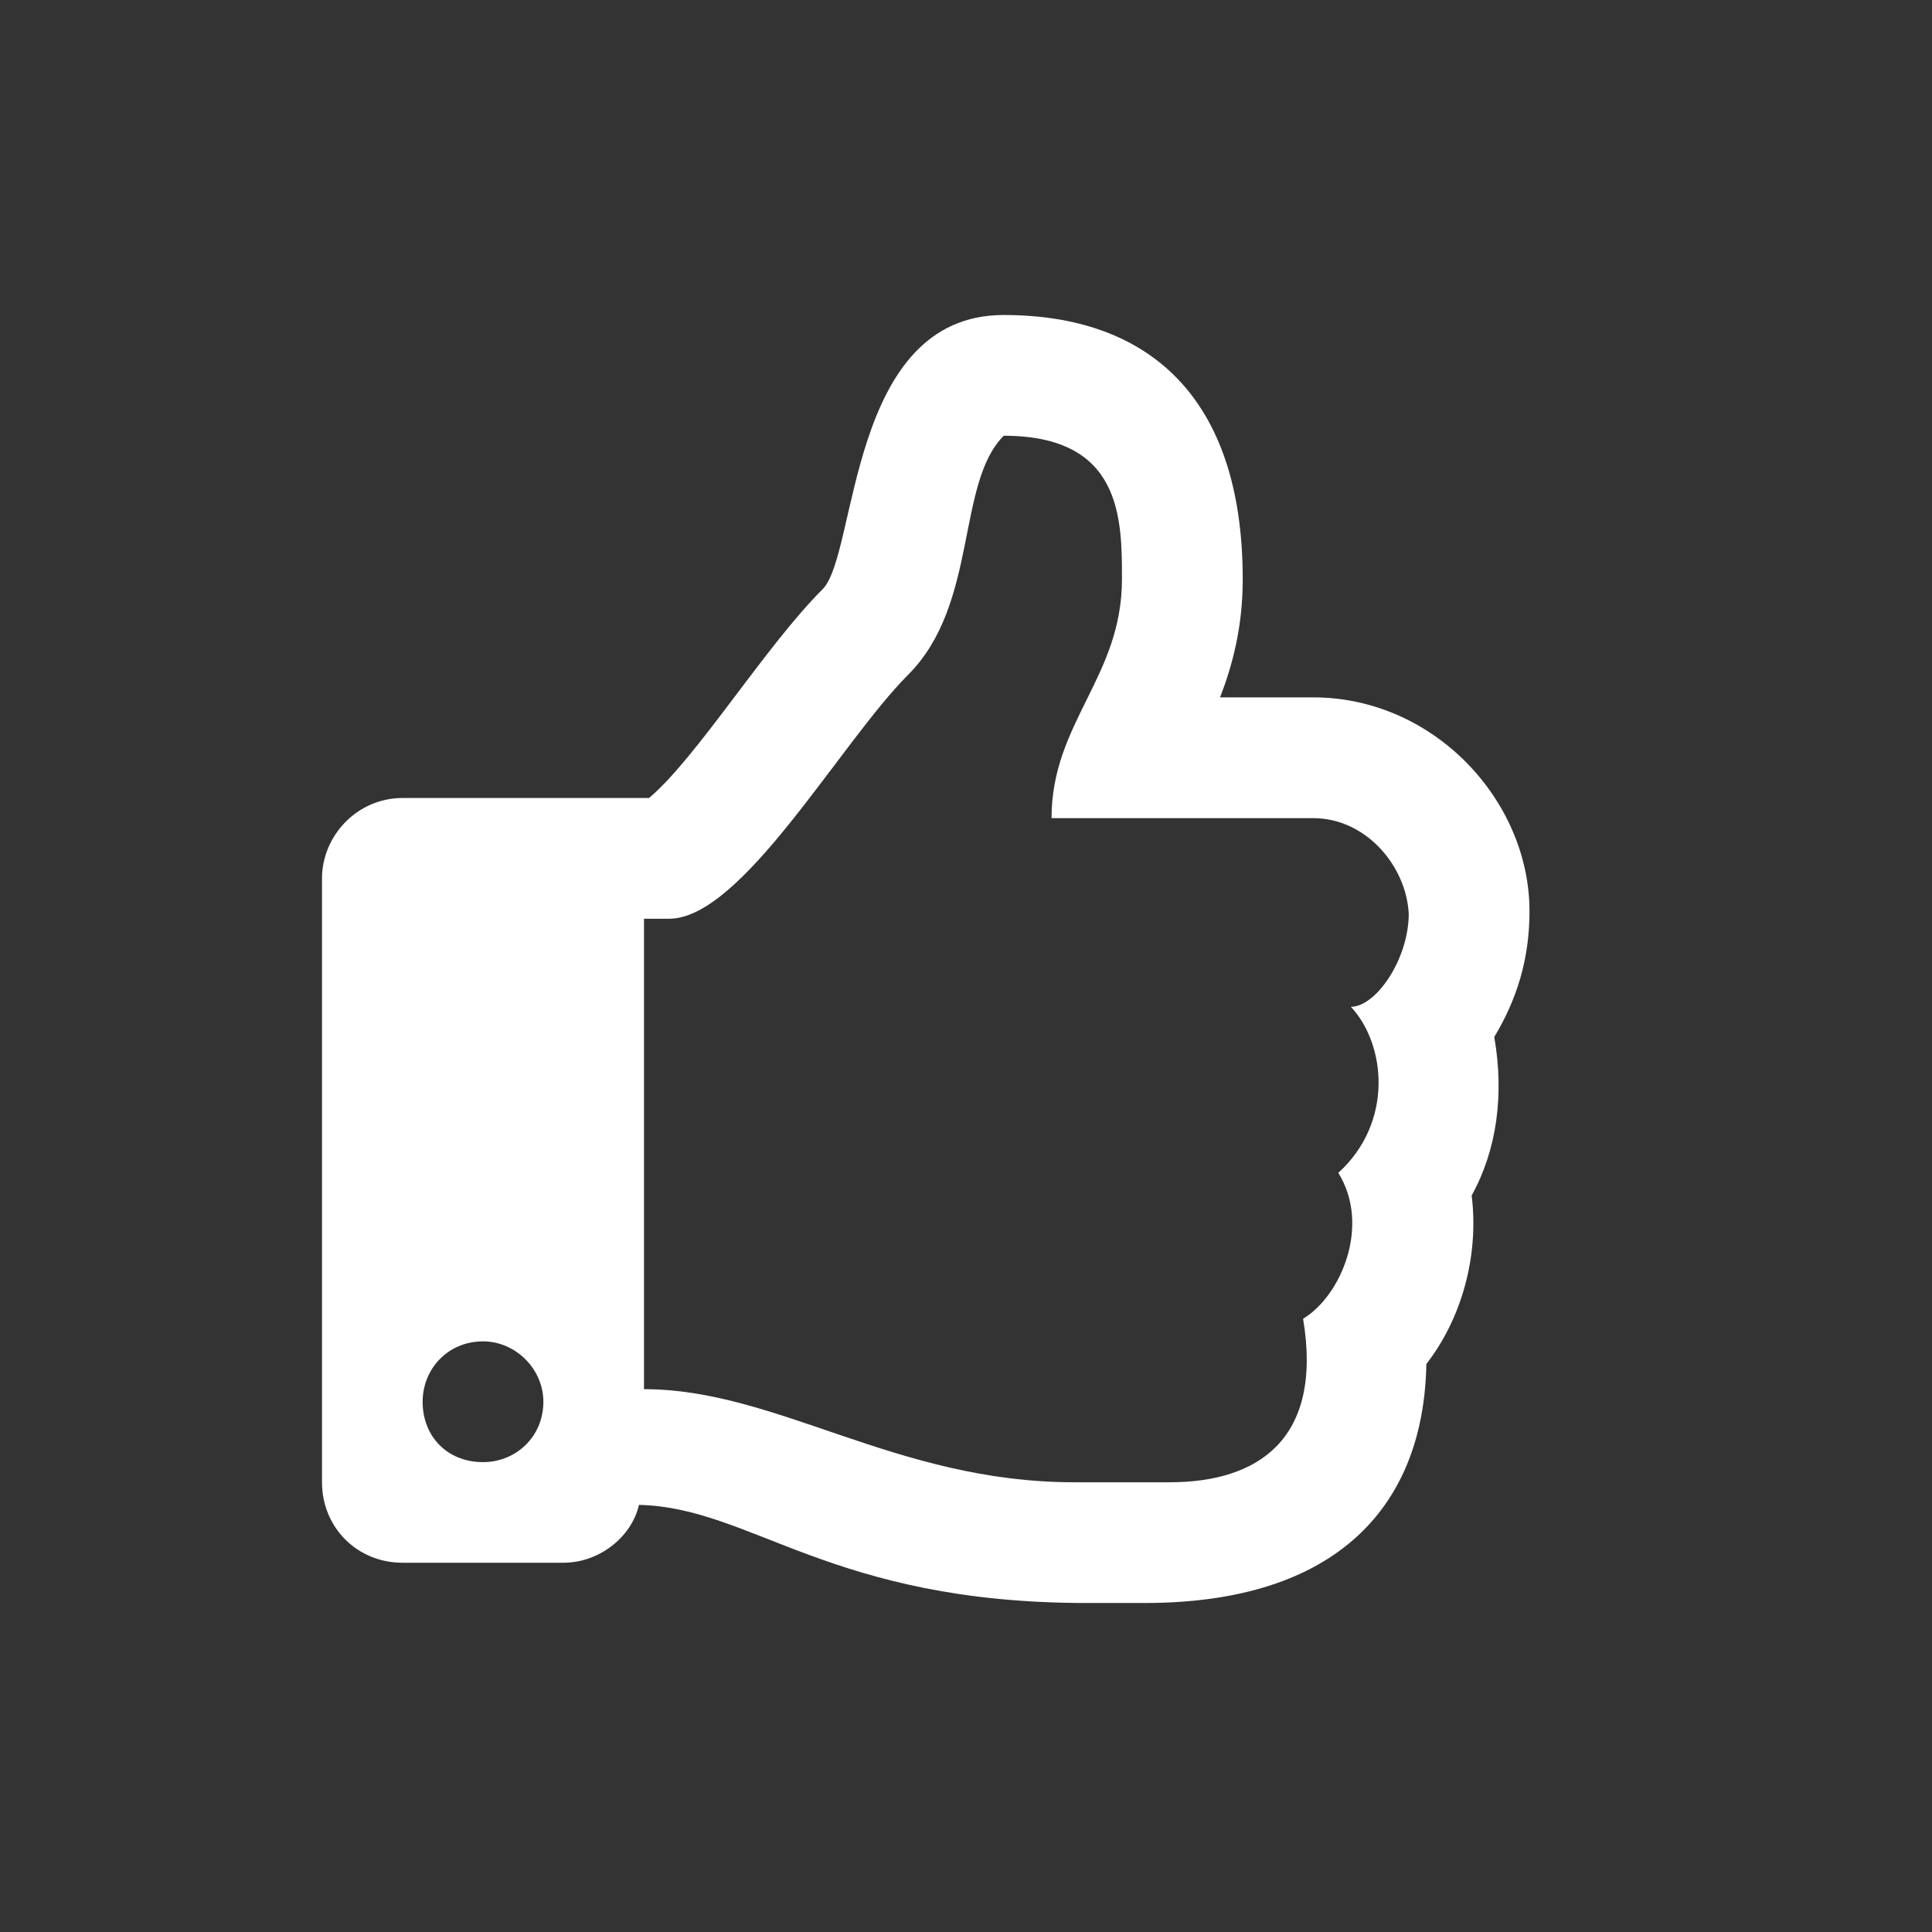 <svg width="69" height="69" viewBox="0 0 69 69" fill="none" xmlns="http://www.w3.org/2000/svg">
<rect x="0" y="0" width="69" height="69" fill="#333333" stroke="none"/>
<path d="M53.367 37.035C54.176 35.688 54.625 34.25 54.625 32.543C54.625 28.59 51.211 24.906 46.898 24.906H43.574C44.023 23.738 44.383 22.391 44.383 20.684C44.383 14.125 40.969 11.25 35.848 11.25C30.277 11.25 30.637 19.785 29.379 21.043C27.312 23.109 24.887 27.062 23.18 28.5H14.375C12.758 28.5 11.5 29.848 11.5 31.375V52.938C11.5 54.555 12.758 55.812 14.375 55.812H20.125C21.383 55.812 22.551 54.914 22.82 53.746C26.863 53.836 29.648 57.25 38.812 57.25C39.531 57.25 40.25 57.25 40.879 57.25C47.797 57.25 50.852 53.746 50.941 48.715C52.199 47.098 52.828 44.852 52.559 42.695C53.457 41.078 53.727 39.102 53.367 37.035ZM47.797 41.887C48.965 43.773 47.887 46.289 46.539 47.098C47.258 51.41 44.922 52.938 41.777 52.938H38.363C31.984 52.938 27.762 49.613 23 49.613V32.812H23.898C26.504 32.812 30.008 26.523 32.434 24.098C34.949 21.582 34.141 17.27 35.848 15.562C40.07 15.562 40.07 18.527 40.07 20.684C40.07 24.188 37.555 25.805 37.555 29.219H46.898C48.785 29.219 50.223 30.926 50.312 32.633C50.312 34.25 49.145 35.957 48.246 35.957C49.504 37.305 49.773 40.09 47.797 41.887ZM19.406 50.062C19.406 51.32 18.418 52.219 17.25 52.219C15.992 52.219 15.094 51.32 15.094 50.062C15.094 48.895 15.992 47.906 17.25 47.906C18.418 47.906 19.406 48.895 19.406 50.062Z" fill="white"/>
</svg>
